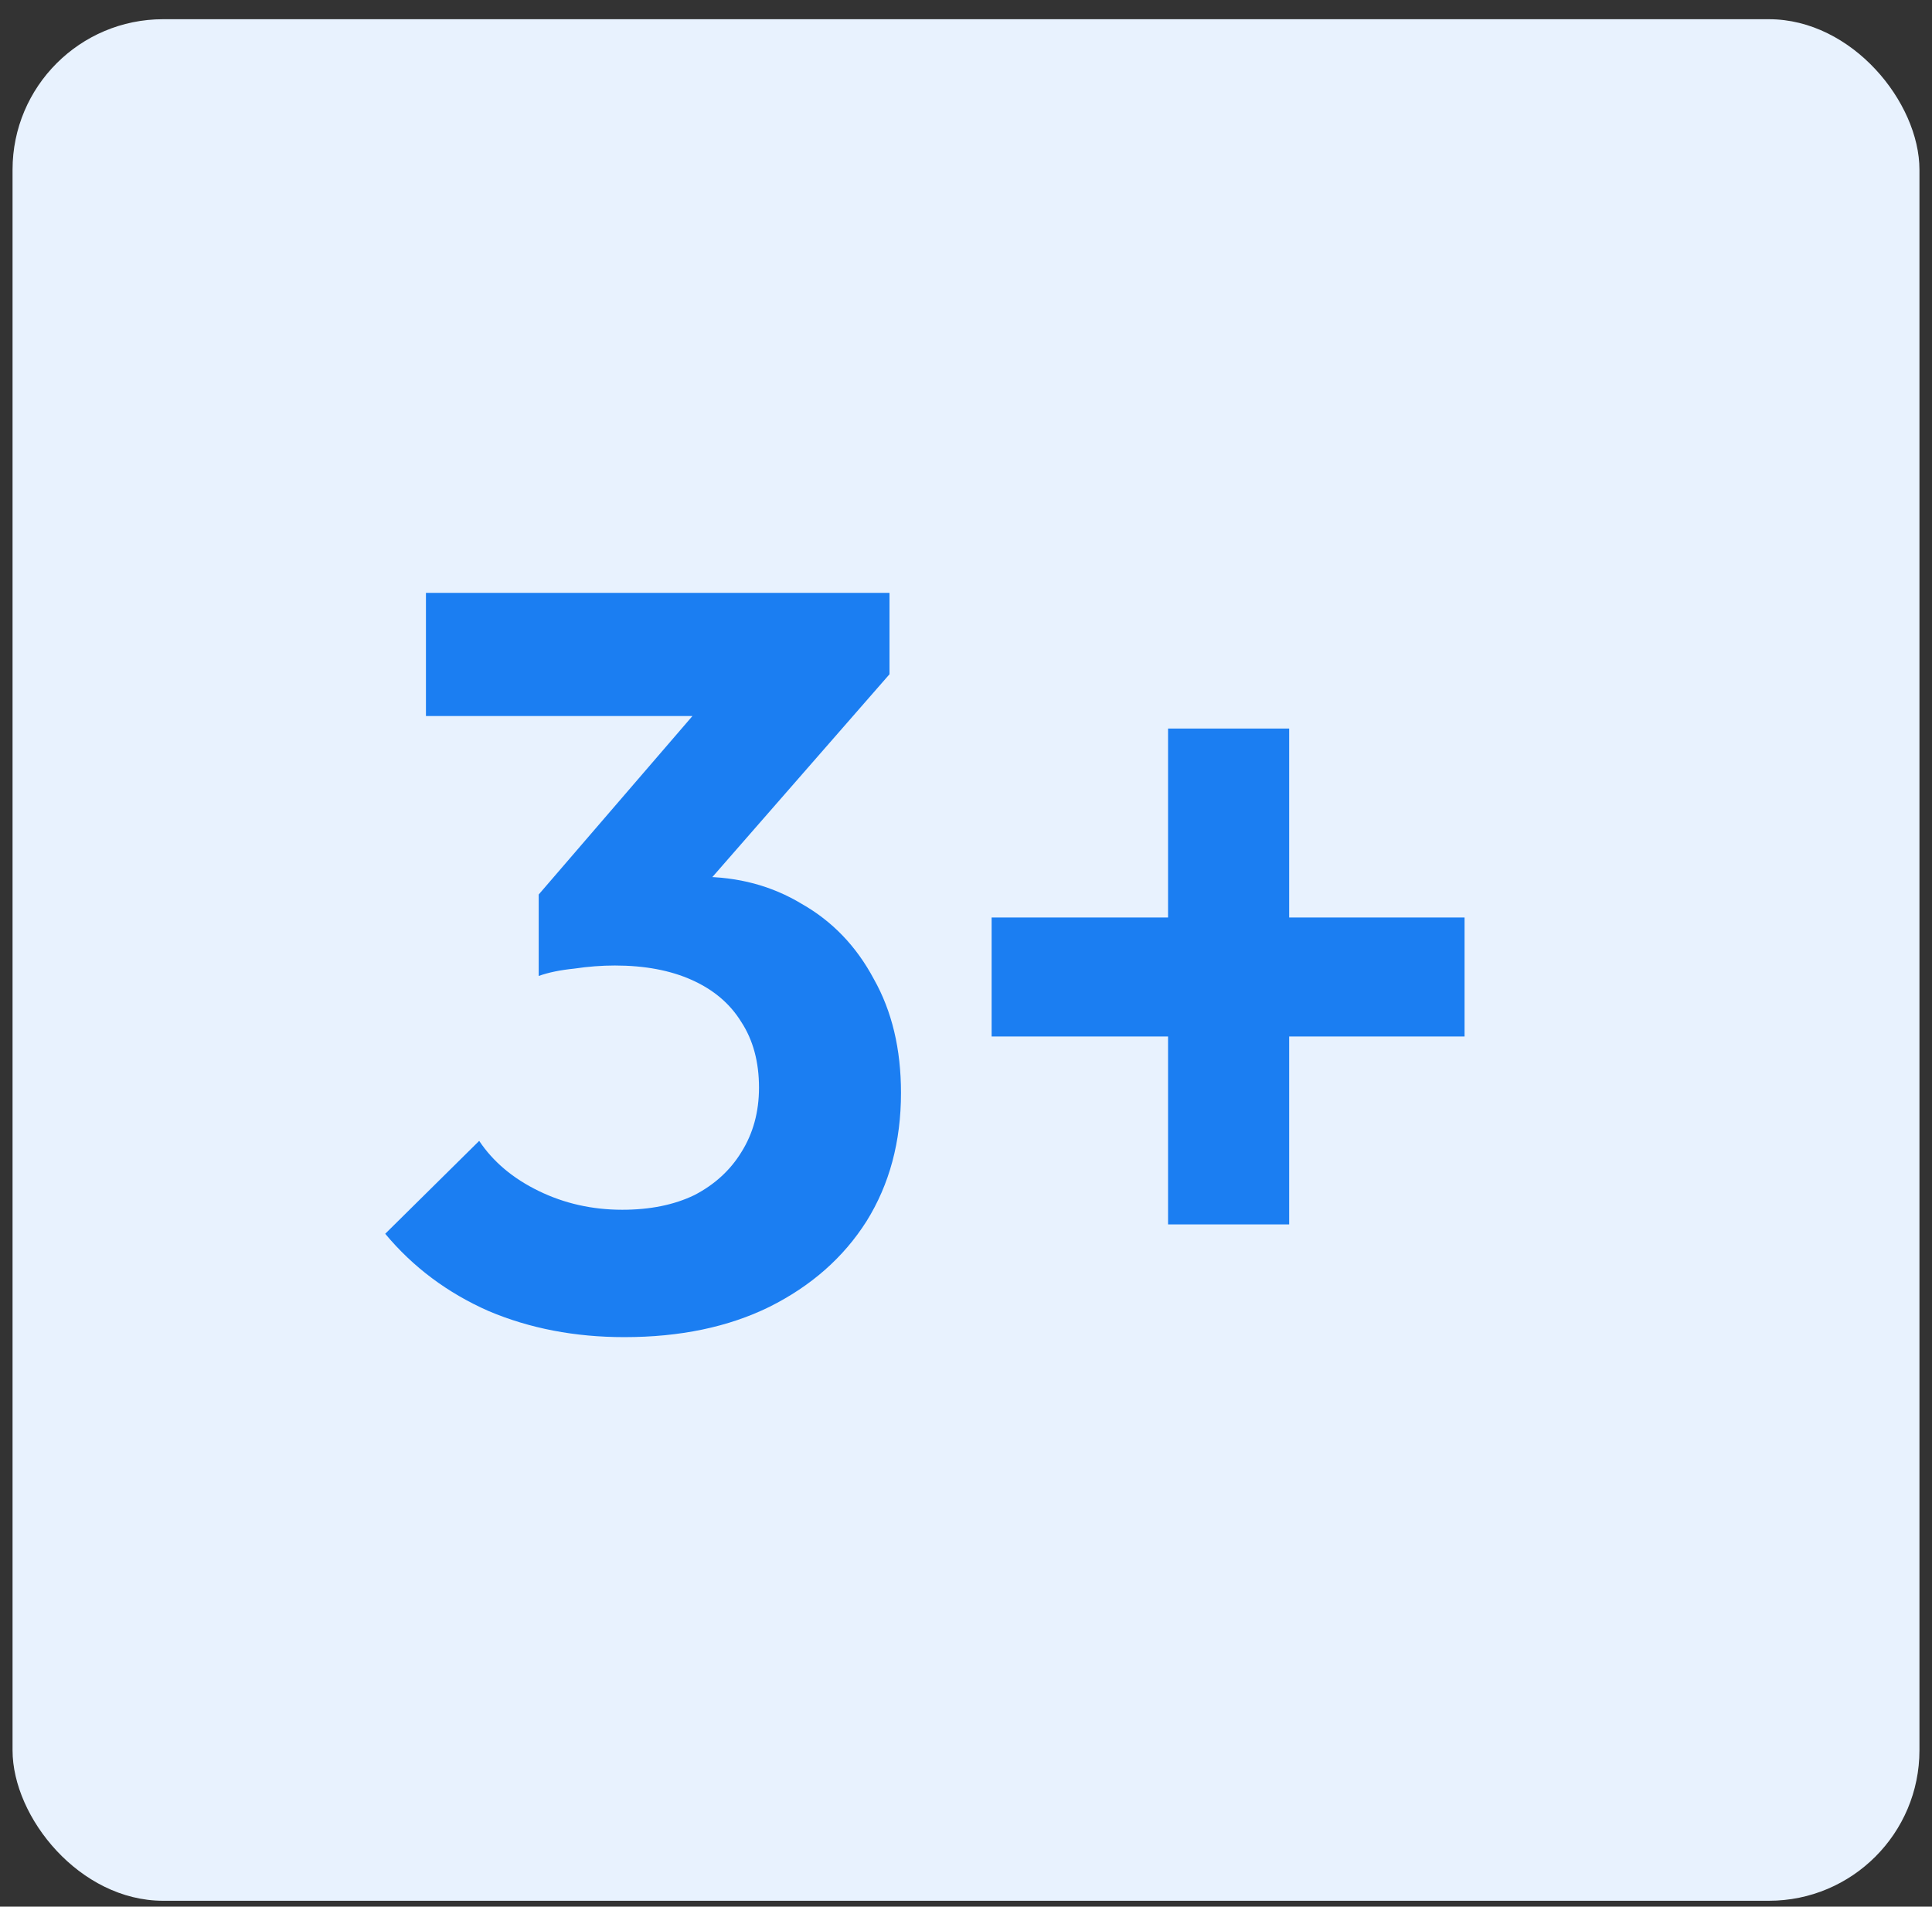 <svg width="77" height="76" viewBox="0 0 77 76" fill="none" xmlns="http://www.w3.org/2000/svg">
<rect x="0" y="0" width="77" height="76" fill="#333333" stroke="none"/>
<rect x="0.5" y="0.766" width="76" height="75" rx="6" fill="#E8F2FE"/>
<path d="M24.882 53.299C22.912 53.299 21.109 52.952 19.472 52.259C17.836 51.537 16.462 50.511 15.353 49.179L19.098 45.476C19.653 46.308 20.443 46.974 21.47 47.473C22.496 47.973 23.606 48.222 24.799 48.222C25.908 48.222 26.865 48.028 27.67 47.64C28.474 47.224 29.098 46.655 29.542 45.934C30.014 45.185 30.25 44.325 30.25 43.354C30.25 42.328 30.014 41.454 29.542 40.733C29.098 40.011 28.446 39.456 27.586 39.068C26.727 38.68 25.7 38.486 24.507 38.486C23.98 38.486 23.439 38.527 22.884 38.61C22.33 38.666 21.858 38.763 21.47 38.902L23.966 35.739C24.66 35.517 25.34 35.337 26.005 35.198C26.699 35.032 27.337 34.949 27.919 34.949C29.417 34.949 30.763 35.309 31.956 36.031C33.176 36.724 34.133 37.723 34.827 39.026C35.548 40.303 35.909 41.814 35.909 43.562C35.909 45.504 35.451 47.21 34.535 48.68C33.62 50.123 32.33 51.26 30.666 52.092C29.029 52.897 27.101 53.299 24.882 53.299ZM21.47 38.902V35.656L28.96 26.959L35.451 26.876L27.711 35.739L21.47 38.902ZM16.976 28.541V23.631H35.451V26.876L30.832 28.541H16.976ZM39.521 41.315V36.571H58.37V41.315H39.521ZM46.553 29.04H51.38V48.805H46.553V29.04Z" fill="#1B7EF2"/>
</svg>
